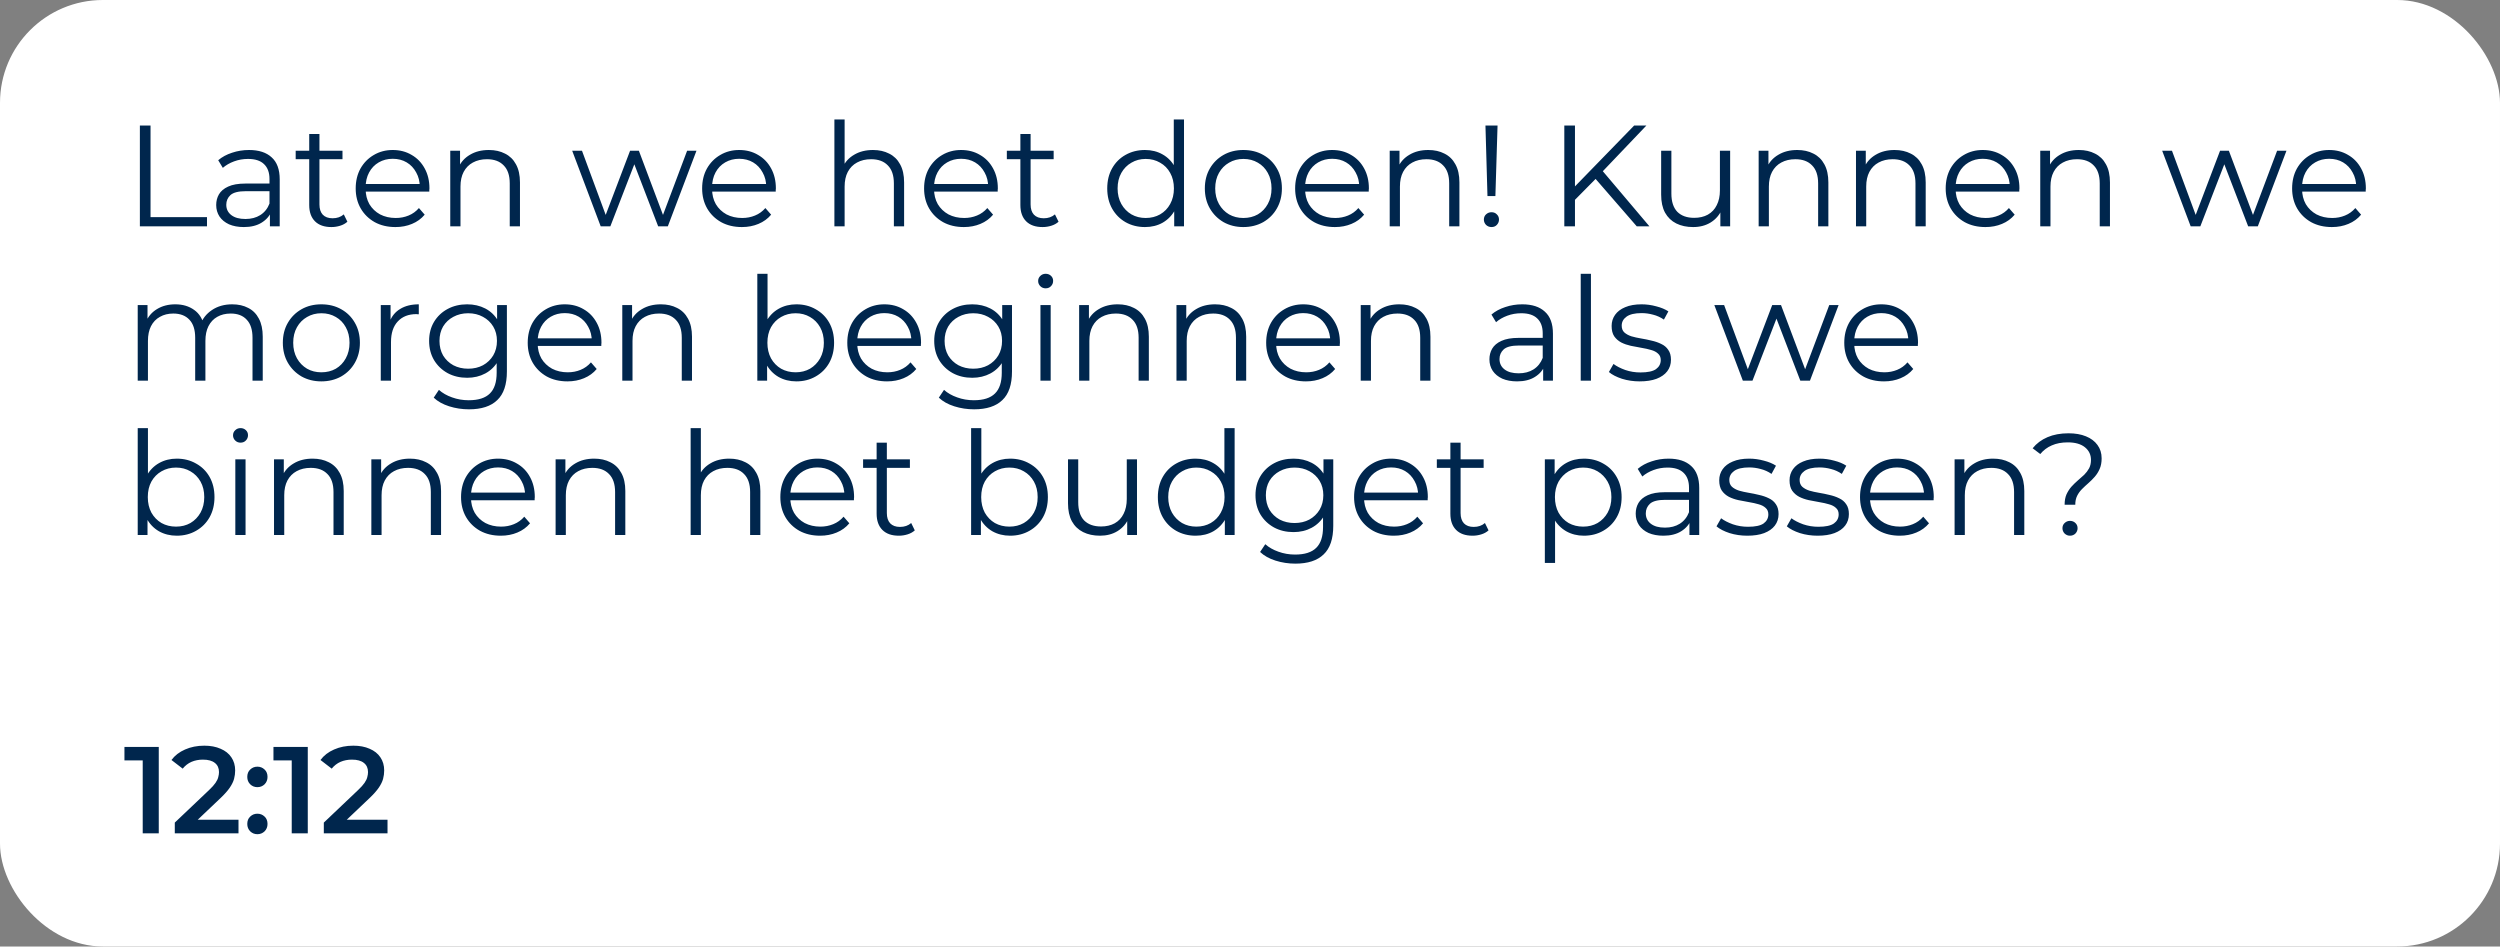 <?xml version="1.0" encoding="UTF-8"?> <svg xmlns="http://www.w3.org/2000/svg" width="243" height="92" viewBox="0 0 243 92" fill="none"><rect x="0" y="0" width="243" height="92" fill="#808080" stroke="none"/> <rect width="243" height="92" rx="10" fill="white"></rect> <path d="M13.596 22V12.2H14.632V21.104H20.12V22H13.596ZM26.236 22V20.376L26.194 20.11V17.394C26.194 16.769 26.017 16.288 25.662 15.952C25.317 15.616 24.799 15.448 24.108 15.448C23.632 15.448 23.18 15.527 22.75 15.686C22.321 15.845 21.957 16.055 21.658 16.316L21.21 15.574C21.584 15.257 22.032 15.014 22.554 14.846C23.077 14.669 23.628 14.58 24.206 14.58C25.158 14.58 25.891 14.818 26.404 15.294C26.927 15.761 27.188 16.475 27.188 17.436V22H26.236ZM23.702 22.07C23.151 22.07 22.671 21.981 22.26 21.804C21.859 21.617 21.551 21.365 21.336 21.048C21.122 20.721 21.014 20.348 21.014 19.928C21.014 19.545 21.103 19.2 21.28 18.892C21.467 18.575 21.765 18.323 22.176 18.136C22.596 17.94 23.156 17.842 23.856 17.842H26.39V18.584H23.884C23.175 18.584 22.68 18.71 22.4 18.962C22.13 19.214 21.994 19.527 21.994 19.9C21.994 20.32 22.157 20.656 22.484 20.908C22.811 21.16 23.268 21.286 23.856 21.286C24.416 21.286 24.897 21.16 25.298 20.908C25.709 20.647 26.008 20.273 26.194 19.788L26.418 20.474C26.232 20.959 25.905 21.347 25.438 21.636C24.981 21.925 24.402 22.07 23.702 22.07ZM32.212 22.07C31.521 22.07 30.989 21.883 30.616 21.51C30.243 21.137 30.056 20.609 30.056 19.928V13.026H31.05V19.872C31.05 20.301 31.157 20.633 31.372 20.866C31.596 21.099 31.913 21.216 32.324 21.216C32.763 21.216 33.127 21.09 33.416 20.838L33.766 21.552C33.57 21.729 33.332 21.86 33.052 21.944C32.781 22.028 32.501 22.07 32.212 22.07ZM28.74 15.476V14.65H33.29V15.476H28.74ZM38.438 22.07C37.672 22.07 37 21.911 36.422 21.594C35.843 21.267 35.39 20.824 35.064 20.264C34.737 19.695 34.574 19.046 34.574 18.318C34.574 17.59 34.728 16.946 35.036 16.386C35.353 15.826 35.782 15.387 36.324 15.07C36.874 14.743 37.49 14.58 38.172 14.58C38.862 14.58 39.474 14.739 40.006 15.056C40.547 15.364 40.972 15.803 41.28 16.372C41.588 16.932 41.742 17.581 41.742 18.318C41.742 18.365 41.737 18.416 41.728 18.472C41.728 18.519 41.728 18.57 41.728 18.626H35.33V17.884H41.196L40.804 18.178C40.804 17.646 40.687 17.175 40.454 16.764C40.23 16.344 39.922 16.017 39.53 15.784C39.138 15.551 38.685 15.434 38.172 15.434C37.668 15.434 37.215 15.551 36.814 15.784C36.412 16.017 36.1 16.344 35.876 16.764C35.652 17.184 35.54 17.665 35.54 18.206V18.36C35.54 18.92 35.661 19.415 35.904 19.844C36.156 20.264 36.501 20.595 36.94 20.838C37.388 21.071 37.896 21.188 38.466 21.188C38.914 21.188 39.329 21.109 39.712 20.95C40.104 20.791 40.44 20.549 40.72 20.222L41.28 20.866C40.953 21.258 40.542 21.557 40.048 21.762C39.562 21.967 39.026 22.07 38.438 22.07ZM47.517 14.58C48.114 14.58 48.637 14.697 49.085 14.93C49.542 15.154 49.897 15.499 50.149 15.966C50.41 16.433 50.541 17.021 50.541 17.73V22H49.547V17.828C49.547 17.053 49.351 16.47 48.959 16.078C48.576 15.677 48.035 15.476 47.335 15.476C46.812 15.476 46.355 15.583 45.963 15.798C45.58 16.003 45.282 16.307 45.067 16.708C44.862 17.1 44.759 17.576 44.759 18.136V22H43.765V14.65H44.717V16.666L44.563 16.288C44.796 15.756 45.17 15.341 45.683 15.042C46.196 14.734 46.808 14.58 47.517 14.58ZM58.388 22L55.616 14.65H56.568L59.088 21.468H58.654L61.244 14.65H62.098L64.66 21.468H64.226L66.788 14.65H67.698L64.912 22H63.974L61.51 15.588H61.804L59.326 22H58.388ZM72.112 22.07C71.346 22.07 70.674 21.911 70.096 21.594C69.517 21.267 69.064 20.824 68.737 20.264C68.411 19.695 68.248 19.046 68.248 18.318C68.248 17.59 68.401 16.946 68.71 16.386C69.027 15.826 69.456 15.387 69.998 15.07C70.548 14.743 71.164 14.58 71.846 14.58C72.536 14.58 73.147 14.739 73.68 15.056C74.221 15.364 74.645 15.803 74.954 16.372C75.261 16.932 75.415 17.581 75.415 18.318C75.415 18.365 75.411 18.416 75.401 18.472C75.401 18.519 75.401 18.57 75.401 18.626H69.004V17.884H74.87L74.478 18.178C74.478 17.646 74.361 17.175 74.127 16.764C73.903 16.344 73.596 16.017 73.204 15.784C72.811 15.551 72.359 15.434 71.846 15.434C71.341 15.434 70.889 15.551 70.487 15.784C70.086 16.017 69.773 16.344 69.549 16.764C69.326 17.184 69.213 17.665 69.213 18.206V18.36C69.213 18.92 69.335 19.415 69.578 19.844C69.829 20.264 70.175 20.595 70.614 20.838C71.061 21.071 71.57 21.188 72.139 21.188C72.588 21.188 73.003 21.109 73.385 20.95C73.778 20.791 74.114 20.549 74.394 20.222L74.954 20.866C74.627 21.258 74.216 21.557 73.722 21.762C73.236 21.967 72.7 22.07 72.112 22.07ZM84.855 14.58C85.452 14.58 85.975 14.697 86.423 14.93C86.88 15.154 87.235 15.499 87.487 15.966C87.748 16.433 87.879 17.021 87.879 17.73V22H86.885V17.828C86.885 17.053 86.689 16.47 86.297 16.078C85.914 15.677 85.373 15.476 84.673 15.476C84.15 15.476 83.693 15.583 83.301 15.798C82.918 16.003 82.62 16.307 82.405 16.708C82.2 17.1 82.097 17.576 82.097 18.136V22H81.103V11.612H82.097V16.666L81.901 16.288C82.134 15.756 82.507 15.341 83.021 15.042C83.534 14.734 84.145 14.58 84.855 14.58ZM93.686 22.07C92.92 22.07 92.248 21.911 91.67 21.594C91.091 21.267 90.638 20.824 90.312 20.264C89.985 19.695 89.822 19.046 89.822 18.318C89.822 17.59 89.976 16.946 90.284 16.386C90.601 15.826 91.03 15.387 91.572 15.07C92.122 14.743 92.738 14.58 93.42 14.58C94.11 14.58 94.722 14.739 95.254 15.056C95.795 15.364 96.22 15.803 96.528 16.372C96.836 16.932 96.99 17.581 96.99 18.318C96.99 18.365 96.985 18.416 96.976 18.472C96.976 18.519 96.976 18.57 96.976 18.626H90.578V17.884H96.444L96.052 18.178C96.052 17.646 95.935 17.175 95.702 16.764C95.478 16.344 95.17 16.017 94.778 15.784C94.386 15.551 93.933 15.434 93.42 15.434C92.916 15.434 92.463 15.551 92.062 15.784C91.66 16.017 91.348 16.344 91.124 16.764C90.9 17.184 90.788 17.665 90.788 18.206V18.36C90.788 18.92 90.909 19.415 91.152 19.844C91.404 20.264 91.749 20.595 92.188 20.838C92.636 21.071 93.144 21.188 93.714 21.188C94.162 21.188 94.577 21.109 94.96 20.95C95.352 20.791 95.688 20.549 95.968 20.222L96.528 20.866C96.201 21.258 95.79 21.557 95.296 21.762C94.81 21.967 94.274 22.07 93.686 22.07ZM101.337 22.07C100.646 22.07 100.114 21.883 99.741 21.51C99.368 21.137 99.181 20.609 99.181 19.928V13.026H100.175V19.872C100.175 20.301 100.282 20.633 100.497 20.866C100.721 21.099 101.038 21.216 101.449 21.216C101.888 21.216 102.252 21.09 102.541 20.838L102.891 21.552C102.695 21.729 102.457 21.86 102.177 21.944C101.906 22.028 101.626 22.07 101.337 22.07ZM97.865 15.476V14.65H102.415V15.476H97.865ZM111.291 22.07C110.591 22.07 109.961 21.911 109.401 21.594C108.85 21.277 108.416 20.838 108.099 20.278C107.781 19.709 107.623 19.055 107.623 18.318C107.623 17.571 107.781 16.918 108.099 16.358C108.416 15.798 108.85 15.364 109.401 15.056C109.961 14.739 110.591 14.58 111.291 14.58C111.935 14.58 112.509 14.725 113.013 15.014C113.526 15.303 113.932 15.728 114.231 16.288C114.539 16.839 114.693 17.515 114.693 18.318C114.693 19.111 114.543 19.788 114.245 20.348C113.946 20.908 113.54 21.337 113.027 21.636C112.523 21.925 111.944 22.07 111.291 22.07ZM111.361 21.188C111.883 21.188 112.35 21.071 112.761 20.838C113.181 20.595 113.507 20.259 113.741 19.83C113.983 19.391 114.105 18.887 114.105 18.318C114.105 17.739 113.983 17.235 113.741 16.806C113.507 16.377 113.181 16.045 112.761 15.812C112.35 15.569 111.883 15.448 111.361 15.448C110.847 15.448 110.385 15.569 109.975 15.812C109.564 16.045 109.237 16.377 108.995 16.806C108.752 17.235 108.631 17.739 108.631 18.318C108.631 18.887 108.752 19.391 108.995 19.83C109.237 20.259 109.564 20.595 109.975 20.838C110.385 21.071 110.847 21.188 111.361 21.188ZM114.133 22V19.788L114.231 18.304L114.091 16.82V11.612H115.085V22H114.133ZM120.849 22.07C120.139 22.07 119.5 21.911 118.931 21.594C118.371 21.267 117.927 20.824 117.601 20.264C117.274 19.695 117.111 19.046 117.111 18.318C117.111 17.581 117.274 16.932 117.601 16.372C117.927 15.812 118.371 15.373 118.931 15.056C119.491 14.739 120.13 14.58 120.849 14.58C121.577 14.58 122.221 14.739 122.781 15.056C123.35 15.373 123.793 15.812 124.111 16.372C124.437 16.932 124.601 17.581 124.601 18.318C124.601 19.046 124.437 19.695 124.111 20.264C123.793 20.824 123.35 21.267 122.781 21.594C122.211 21.911 121.567 22.07 120.849 22.07ZM120.849 21.188C121.381 21.188 121.852 21.071 122.263 20.838C122.673 20.595 122.995 20.259 123.229 19.83C123.471 19.391 123.593 18.887 123.593 18.318C123.593 17.739 123.471 17.235 123.229 16.806C122.995 16.377 122.673 16.045 122.263 15.812C121.852 15.569 121.385 15.448 120.863 15.448C120.34 15.448 119.873 15.569 119.463 15.812C119.052 16.045 118.725 16.377 118.483 16.806C118.24 17.235 118.119 17.739 118.119 18.318C118.119 18.887 118.24 19.391 118.483 19.83C118.725 20.259 119.052 20.595 119.463 20.838C119.873 21.071 120.335 21.188 120.849 21.188ZM129.752 22.07C128.987 22.07 128.315 21.911 127.736 21.594C127.157 21.267 126.705 20.824 126.378 20.264C126.051 19.695 125.888 19.046 125.888 18.318C125.888 17.59 126.042 16.946 126.35 16.386C126.667 15.826 127.097 15.387 127.638 15.07C128.189 14.743 128.805 14.58 129.486 14.58C130.177 14.58 130.788 14.739 131.32 15.056C131.861 15.364 132.286 15.803 132.594 16.372C132.902 16.932 133.056 17.581 133.056 18.318C133.056 18.365 133.051 18.416 133.042 18.472C133.042 18.519 133.042 18.57 133.042 18.626H126.644V17.884H132.51L132.118 18.178C132.118 17.646 132.001 17.175 131.768 16.764C131.544 16.344 131.236 16.017 130.844 15.784C130.452 15.551 129.999 15.434 129.486 15.434C128.982 15.434 128.529 15.551 128.128 15.784C127.727 16.017 127.414 16.344 127.19 16.764C126.966 17.184 126.854 17.665 126.854 18.206V18.36C126.854 18.92 126.975 19.415 127.218 19.844C127.47 20.264 127.815 20.595 128.254 20.838C128.702 21.071 129.211 21.188 129.78 21.188C130.228 21.188 130.643 21.109 131.026 20.95C131.418 20.791 131.754 20.549 132.034 20.222L132.594 20.866C132.267 21.258 131.857 21.557 131.362 21.762C130.877 21.967 130.34 22.07 129.752 22.07ZM138.831 14.58C139.429 14.58 139.951 14.697 140.399 14.93C140.857 15.154 141.211 15.499 141.463 15.966C141.725 16.433 141.855 17.021 141.855 17.73V22H140.861V17.828C140.861 17.053 140.665 16.47 140.273 16.078C139.891 15.677 139.349 15.476 138.649 15.476C138.127 15.476 137.669 15.583 137.277 15.798C136.895 16.003 136.596 16.307 136.381 16.708C136.176 17.1 136.073 17.576 136.073 18.136V22H135.079V14.65H136.031V16.666L135.877 16.288C136.111 15.756 136.484 15.341 136.997 15.042C137.511 14.734 138.122 14.58 138.831 14.58ZM144.582 19.06L144.386 12.2H145.562L145.352 19.06H144.582ZM144.974 22.07C144.769 22.07 144.592 22 144.442 21.86C144.302 21.711 144.232 21.538 144.232 21.342C144.232 21.137 144.302 20.969 144.442 20.838C144.592 20.698 144.769 20.628 144.974 20.628C145.189 20.628 145.362 20.698 145.492 20.838C145.632 20.969 145.702 21.137 145.702 21.342C145.702 21.538 145.632 21.711 145.492 21.86C145.362 22 145.189 22.07 144.974 22.07ZM152.947 19.564L152.905 18.304L158.841 12.2H160.031L155.705 16.736L155.117 17.366L152.947 19.564ZM152.051 22V12.2H153.087V22H152.051ZM159.093 22L154.865 17.128L155.565 16.372L160.325 22H159.093ZM164.572 22.07C163.947 22.07 163.401 21.953 162.934 21.72C162.468 21.487 162.104 21.137 161.842 20.67C161.59 20.203 161.464 19.62 161.464 18.92V14.65H162.458V18.808C162.458 19.592 162.65 20.185 163.032 20.586C163.424 20.978 163.97 21.174 164.67 21.174C165.184 21.174 165.627 21.071 166 20.866C166.383 20.651 166.672 20.343 166.868 19.942C167.074 19.541 167.176 19.06 167.176 18.5V14.65H168.17V22H167.218V19.984L167.372 20.348C167.139 20.889 166.775 21.314 166.28 21.622C165.795 21.921 165.226 22.07 164.572 22.07ZM174.693 14.58C175.29 14.58 175.813 14.697 176.261 14.93C176.718 15.154 177.073 15.499 177.325 15.966C177.586 16.433 177.717 17.021 177.717 17.73V22H176.723V17.828C176.723 17.053 176.527 16.47 176.135 16.078C175.752 15.677 175.211 15.476 174.511 15.476C173.988 15.476 173.531 15.583 173.139 15.798C172.756 16.003 172.457 16.307 172.243 16.708C172.037 17.1 171.935 17.576 171.935 18.136V22H170.941V14.65H171.893V16.666L171.739 16.288C171.972 15.756 172.345 15.341 172.859 15.042C173.372 14.734 173.983 14.58 174.693 14.58ZM184.154 14.58C184.751 14.58 185.274 14.697 185.722 14.93C186.179 15.154 186.534 15.499 186.786 15.966C187.047 16.433 187.178 17.021 187.178 17.73V22H186.184V17.828C186.184 17.053 185.988 16.47 185.596 16.078C185.213 15.677 184.672 15.476 183.972 15.476C183.449 15.476 182.992 15.583 182.6 15.798C182.217 16.003 181.918 16.307 181.704 16.708C181.498 17.1 181.396 17.576 181.396 18.136V22H180.402V14.65H181.354V16.666L181.2 16.288C181.433 15.756 181.806 15.341 182.32 15.042C182.833 14.734 183.444 14.58 184.154 14.58ZM192.985 22.07C192.219 22.07 191.547 21.911 190.969 21.594C190.39 21.267 189.937 20.824 189.611 20.264C189.284 19.695 189.121 19.046 189.121 18.318C189.121 17.59 189.275 16.946 189.583 16.386C189.9 15.826 190.329 15.387 190.871 15.07C191.421 14.743 192.037 14.58 192.719 14.58C193.409 14.58 194.021 14.739 194.553 15.056C195.094 15.364 195.519 15.803 195.827 16.372C196.135 16.932 196.289 17.581 196.289 18.318C196.289 18.365 196.284 18.416 196.275 18.472C196.275 18.519 196.275 18.57 196.275 18.626H189.877V17.884H195.743L195.351 18.178C195.351 17.646 195.234 17.175 195.001 16.764C194.777 16.344 194.469 16.017 194.077 15.784C193.685 15.551 193.232 15.434 192.719 15.434C192.215 15.434 191.762 15.551 191.361 15.784C190.959 16.017 190.647 16.344 190.423 16.764C190.199 17.184 190.087 17.665 190.087 18.206V18.36C190.087 18.92 190.208 19.415 190.451 19.844C190.703 20.264 191.048 20.595 191.487 20.838C191.935 21.071 192.443 21.188 193.013 21.188C193.461 21.188 193.876 21.109 194.259 20.95C194.651 20.791 194.987 20.549 195.267 20.222L195.827 20.866C195.5 21.258 195.089 21.557 194.595 21.762C194.109 21.967 193.573 22.07 192.985 22.07ZM202.064 14.58C202.661 14.58 203.184 14.697 203.632 14.93C204.089 15.154 204.444 15.499 204.696 15.966C204.957 16.433 205.088 17.021 205.088 17.73V22H204.094V17.828C204.094 17.053 203.898 16.47 203.506 16.078C203.123 15.677 202.582 15.476 201.882 15.476C201.359 15.476 200.902 15.583 200.51 15.798C200.127 16.003 199.828 16.307 199.614 16.708C199.408 17.1 199.306 17.576 199.306 18.136V22H198.312V14.65H199.264V16.666L199.11 16.288C199.343 15.756 199.716 15.341 200.23 15.042C200.743 14.734 201.354 14.58 202.064 14.58ZM212.935 22L210.163 14.65H211.115L213.635 21.468H213.201L215.791 14.65H216.645L219.207 21.468H218.773L221.335 14.65H222.245L219.459 22H218.521L216.057 15.588H216.351L213.873 22H212.935ZM226.658 22.07C225.893 22.07 225.221 21.911 224.642 21.594C224.064 21.267 223.611 20.824 223.284 20.264C222.958 19.695 222.794 19.046 222.794 18.318C222.794 17.59 222.948 16.946 223.256 16.386C223.574 15.826 224.003 15.387 224.544 15.07C225.095 14.743 225.711 14.58 226.392 14.58C227.083 14.58 227.694 14.739 228.226 15.056C228.768 15.364 229.192 15.803 229.5 16.372C229.808 16.932 229.962 17.581 229.962 18.318C229.962 18.365 229.958 18.416 229.948 18.472C229.948 18.519 229.948 18.57 229.948 18.626H223.55V17.884H229.416L229.024 18.178C229.024 17.646 228.908 17.175 228.674 16.764C228.45 16.344 228.142 16.017 227.75 15.784C227.358 15.551 226.906 15.434 226.392 15.434C225.888 15.434 225.436 15.551 225.034 15.784C224.633 16.017 224.32 16.344 224.096 16.764C223.872 17.184 223.76 17.665 223.76 18.206V18.36C223.76 18.92 223.882 19.415 224.124 19.844C224.376 20.264 224.722 20.595 225.16 20.838C225.608 21.071 226.117 21.188 226.686 21.188C227.134 21.188 227.55 21.109 227.932 20.95C228.324 20.791 228.66 20.549 228.94 20.222L229.5 20.866C229.174 21.258 228.763 21.557 228.268 21.762C227.783 21.967 227.246 22.07 226.658 22.07ZM22.57 29.58C23.167 29.58 23.685 29.697 24.124 29.93C24.572 30.154 24.917 30.499 25.16 30.966C25.412 31.433 25.538 32.021 25.538 32.73V37H24.544V32.828C24.544 32.053 24.357 31.47 23.984 31.078C23.62 30.677 23.102 30.476 22.43 30.476C21.926 30.476 21.487 30.583 21.114 30.798C20.75 31.003 20.465 31.307 20.26 31.708C20.064 32.1 19.966 32.576 19.966 33.136V37H18.972V32.828C18.972 32.053 18.785 31.47 18.412 31.078C18.039 30.677 17.516 30.476 16.844 30.476C16.349 30.476 15.915 30.583 15.542 30.798C15.169 31.003 14.879 31.307 14.674 31.708C14.478 32.1 14.38 32.576 14.38 33.136V37H13.386V29.65H14.338V31.638L14.184 31.288C14.408 30.756 14.767 30.341 15.262 30.042C15.766 29.734 16.359 29.58 17.04 29.58C17.759 29.58 18.37 29.762 18.874 30.126C19.378 30.481 19.705 31.017 19.854 31.736L19.462 31.582C19.677 30.985 20.055 30.504 20.596 30.14C21.147 29.767 21.805 29.58 22.57 29.58ZM31.23 37.07C30.52 37.07 29.881 36.911 29.312 36.594C28.752 36.267 28.308 35.824 27.982 35.264C27.655 34.695 27.492 34.046 27.492 33.318C27.492 32.581 27.655 31.932 27.982 31.372C28.308 30.812 28.752 30.373 29.312 30.056C29.872 29.739 30.511 29.58 31.23 29.58C31.958 29.58 32.602 29.739 33.162 30.056C33.731 30.373 34.174 30.812 34.492 31.372C34.818 31.932 34.982 32.581 34.982 33.318C34.982 34.046 34.818 34.695 34.492 35.264C34.174 35.824 33.731 36.267 33.162 36.594C32.592 36.911 31.948 37.07 31.23 37.07ZM31.23 36.188C31.762 36.188 32.233 36.071 32.644 35.838C33.054 35.595 33.376 35.259 33.61 34.83C33.852 34.391 33.974 33.887 33.974 33.318C33.974 32.739 33.852 32.235 33.61 31.806C33.376 31.377 33.054 31.045 32.644 30.812C32.233 30.569 31.766 30.448 31.244 30.448C30.721 30.448 30.254 30.569 29.844 30.812C29.433 31.045 29.106 31.377 28.864 31.806C28.621 32.235 28.5 32.739 28.5 33.318C28.5 33.887 28.621 34.391 28.864 34.83C29.106 35.259 29.433 35.595 29.844 35.838C30.254 36.071 30.716 36.188 31.23 36.188ZM37.011 37V29.65H37.963V31.652L37.865 31.302C38.07 30.742 38.416 30.317 38.901 30.028C39.386 29.729 39.988 29.58 40.707 29.58V30.546C40.67 30.546 40.632 30.546 40.595 30.546C40.558 30.537 40.52 30.532 40.483 30.532C39.708 30.532 39.102 30.77 38.663 31.246C38.224 31.713 38.005 32.38 38.005 33.248V37H37.011ZM45.588 39.786C44.916 39.786 44.272 39.688 43.656 39.492C43.04 39.296 42.541 39.016 42.158 38.652L42.662 37.896C43.008 38.204 43.432 38.447 43.936 38.624C44.45 38.811 44.991 38.904 45.56 38.904C46.494 38.904 47.18 38.685 47.618 38.246C48.057 37.817 48.276 37.145 48.276 36.23V34.396L48.416 33.136L48.318 31.876V29.65H49.27V36.104C49.27 37.373 48.958 38.302 48.332 38.89C47.716 39.487 46.802 39.786 45.588 39.786ZM45.406 36.72C44.706 36.72 44.076 36.571 43.516 36.272C42.956 35.964 42.513 35.539 42.186 34.998C41.869 34.457 41.71 33.836 41.71 33.136C41.71 32.436 41.869 31.82 42.186 31.288C42.513 30.747 42.956 30.327 43.516 30.028C44.076 29.729 44.706 29.58 45.406 29.58C46.06 29.58 46.648 29.715 47.17 29.986C47.693 30.257 48.108 30.658 48.416 31.19C48.724 31.722 48.878 32.371 48.878 33.136C48.878 33.901 48.724 34.55 48.416 35.082C48.108 35.614 47.693 36.02 47.17 36.3C46.648 36.58 46.06 36.72 45.406 36.72ZM45.504 35.838C46.046 35.838 46.526 35.726 46.946 35.502C47.366 35.269 47.698 34.951 47.94 34.55C48.183 34.139 48.304 33.668 48.304 33.136C48.304 32.604 48.183 32.137 47.94 31.736C47.698 31.335 47.366 31.022 46.946 30.798C46.526 30.565 46.046 30.448 45.504 30.448C44.972 30.448 44.492 30.565 44.062 30.798C43.642 31.022 43.311 31.335 43.068 31.736C42.835 32.137 42.718 32.604 42.718 33.136C42.718 33.668 42.835 34.139 43.068 34.55C43.311 34.951 43.642 35.269 44.062 35.502C44.492 35.726 44.972 35.838 45.504 35.838ZM55.158 37.07C54.393 37.07 53.721 36.911 53.142 36.594C52.564 36.267 52.111 35.824 51.784 35.264C51.458 34.695 51.294 34.046 51.294 33.318C51.294 32.59 51.448 31.946 51.756 31.386C52.074 30.826 52.503 30.387 53.044 30.07C53.595 29.743 54.211 29.58 54.892 29.58C55.583 29.58 56.194 29.739 56.726 30.056C57.268 30.364 57.692 30.803 58 31.372C58.308 31.932 58.462 32.581 58.462 33.318C58.462 33.365 58.458 33.416 58.448 33.472C58.448 33.519 58.448 33.57 58.448 33.626H52.05V32.884H57.916L57.524 33.178C57.524 32.646 57.408 32.175 57.174 31.764C56.95 31.344 56.642 31.017 56.25 30.784C55.858 30.551 55.406 30.434 54.892 30.434C54.388 30.434 53.936 30.551 53.534 30.784C53.133 31.017 52.82 31.344 52.596 31.764C52.372 32.184 52.26 32.665 52.26 33.206V33.36C52.26 33.92 52.382 34.415 52.624 34.844C52.876 35.264 53.222 35.595 53.66 35.838C54.108 36.071 54.617 36.188 55.186 36.188C55.634 36.188 56.05 36.109 56.432 35.95C56.824 35.791 57.16 35.549 57.44 35.222L58 35.866C57.674 36.258 57.263 36.557 56.768 36.762C56.283 36.967 55.746 37.07 55.158 37.07ZM64.238 29.58C64.835 29.58 65.358 29.697 65.806 29.93C66.263 30.154 66.618 30.499 66.87 30.966C67.131 31.433 67.262 32.021 67.262 32.73V37H66.268V32.828C66.268 32.053 66.072 31.47 65.68 31.078C65.297 30.677 64.756 30.476 64.056 30.476C63.533 30.476 63.076 30.583 62.684 30.798C62.301 31.003 62.002 31.307 61.788 31.708C61.582 32.1 61.48 32.576 61.48 33.136V37H60.486V29.65H61.438V31.666L61.284 31.288C61.517 30.756 61.89 30.341 62.404 30.042C62.917 29.734 63.528 29.58 64.238 29.58ZM77.405 37.07C76.761 37.07 76.182 36.925 75.669 36.636C75.155 36.337 74.749 35.908 74.451 35.348C74.152 34.788 74.003 34.111 74.003 33.318C74.003 32.515 74.152 31.839 74.451 31.288C74.759 30.728 75.169 30.303 75.683 30.014C76.196 29.725 76.77 29.58 77.405 29.58C78.105 29.58 78.73 29.739 79.281 30.056C79.841 30.364 80.279 30.798 80.597 31.358C80.914 31.918 81.073 32.571 81.073 33.318C81.073 34.055 80.914 34.709 80.597 35.278C80.279 35.838 79.841 36.277 79.281 36.594C78.73 36.911 78.105 37.07 77.405 37.07ZM73.611 37V26.612H74.605V31.82L74.465 33.304L74.563 34.788V37H73.611ZM77.335 36.188C77.857 36.188 78.324 36.071 78.735 35.838C79.145 35.595 79.472 35.259 79.715 34.83C79.957 34.391 80.079 33.887 80.079 33.318C80.079 32.739 79.957 32.235 79.715 31.806C79.472 31.377 79.145 31.045 78.735 30.812C78.324 30.569 77.857 30.448 77.335 30.448C76.812 30.448 76.341 30.569 75.921 30.812C75.51 31.045 75.183 31.377 74.941 31.806C74.707 32.235 74.591 32.739 74.591 33.318C74.591 33.887 74.707 34.391 74.941 34.83C75.183 35.259 75.51 35.595 75.921 35.838C76.341 36.071 76.812 36.188 77.335 36.188ZM86.221 37.07C85.456 37.07 84.784 36.911 84.205 36.594C83.626 36.267 83.174 35.824 82.847 35.264C82.52 34.695 82.357 34.046 82.357 33.318C82.357 32.59 82.511 31.946 82.819 31.386C83.136 30.826 83.566 30.387 84.107 30.07C84.658 29.743 85.274 29.58 85.955 29.58C86.646 29.58 87.257 29.739 87.789 30.056C88.33 30.364 88.755 30.803 89.063 31.372C89.371 31.932 89.525 32.581 89.525 33.318C89.525 33.365 89.52 33.416 89.511 33.472C89.511 33.519 89.511 33.57 89.511 33.626H83.113V32.884H88.979L88.587 33.178C88.587 32.646 88.47 32.175 88.237 31.764C88.013 31.344 87.705 31.017 87.313 30.784C86.921 30.551 86.468 30.434 85.955 30.434C85.451 30.434 84.998 30.551 84.597 30.784C84.196 31.017 83.883 31.344 83.659 31.764C83.435 32.184 83.323 32.665 83.323 33.206V33.36C83.323 33.92 83.444 34.415 83.687 34.844C83.939 35.264 84.284 35.595 84.723 35.838C85.171 36.071 85.68 36.188 86.249 36.188C86.697 36.188 87.112 36.109 87.495 35.95C87.887 35.791 88.223 35.549 88.503 35.222L89.063 35.866C88.736 36.258 88.326 36.557 87.831 36.762C87.346 36.967 86.809 37.07 86.221 37.07ZM94.684 39.786C94.012 39.786 93.368 39.688 92.752 39.492C92.136 39.296 91.637 39.016 91.254 38.652L91.758 37.896C92.103 38.204 92.528 38.447 93.032 38.624C93.545 38.811 94.087 38.904 94.656 38.904C95.589 38.904 96.275 38.685 96.714 38.246C97.153 37.817 97.372 37.145 97.372 36.23V34.396L97.512 33.136L97.414 31.876V29.65H98.366V36.104C98.366 37.373 98.053 38.302 97.428 38.89C96.812 39.487 95.897 39.786 94.684 39.786ZM94.502 36.72C93.802 36.72 93.172 36.571 92.612 36.272C92.052 35.964 91.609 35.539 91.282 34.998C90.965 34.457 90.806 33.836 90.806 33.136C90.806 32.436 90.965 31.82 91.282 31.288C91.609 30.747 92.052 30.327 92.612 30.028C93.172 29.729 93.802 29.58 94.502 29.58C95.155 29.58 95.743 29.715 96.266 29.986C96.789 30.257 97.204 30.658 97.512 31.19C97.82 31.722 97.974 32.371 97.974 33.136C97.974 33.901 97.82 34.55 97.512 35.082C97.204 35.614 96.789 36.02 96.266 36.3C95.743 36.58 95.155 36.72 94.502 36.72ZM94.6 35.838C95.141 35.838 95.622 35.726 96.042 35.502C96.462 35.269 96.793 34.951 97.036 34.55C97.279 34.139 97.4 33.668 97.4 33.136C97.4 32.604 97.279 32.137 97.036 31.736C96.793 31.335 96.462 31.022 96.042 30.798C95.622 30.565 95.141 30.448 94.6 30.448C94.068 30.448 93.587 30.565 93.158 30.798C92.738 31.022 92.407 31.335 92.164 31.736C91.931 32.137 91.814 32.604 91.814 33.136C91.814 33.668 91.931 34.139 92.164 34.55C92.407 34.951 92.738 35.269 93.158 35.502C93.587 35.726 94.068 35.838 94.6 35.838ZM101.132 37V29.65H102.126V37H101.132ZM101.636 28.026C101.431 28.026 101.258 27.956 101.118 27.816C100.978 27.676 100.908 27.508 100.908 27.312C100.908 27.116 100.978 26.953 101.118 26.822C101.258 26.682 101.431 26.612 101.636 26.612C101.841 26.612 102.014 26.677 102.154 26.808C102.294 26.939 102.364 27.102 102.364 27.298C102.364 27.503 102.294 27.676 102.154 27.816C102.023 27.956 101.851 28.026 101.636 28.026ZM108.644 29.58C109.241 29.58 109.764 29.697 110.212 29.93C110.669 30.154 111.024 30.499 111.276 30.966C111.537 31.433 111.668 32.021 111.668 32.73V37H110.674V32.828C110.674 32.053 110.478 31.47 110.086 31.078C109.703 30.677 109.162 30.476 108.462 30.476C107.939 30.476 107.482 30.583 107.09 30.798C106.707 31.003 106.409 31.307 106.194 31.708C105.989 32.1 105.886 32.576 105.886 33.136V37H104.892V29.65H105.844V31.666L105.69 31.288C105.923 30.756 106.297 30.341 106.81 30.042C107.323 29.734 107.935 29.58 108.644 29.58ZM118.105 29.58C118.702 29.58 119.225 29.697 119.673 29.93C120.13 30.154 120.485 30.499 120.737 30.966C120.998 31.433 121.129 32.021 121.129 32.73V37H120.135V32.828C120.135 32.053 119.939 31.47 119.547 31.078C119.164 30.677 118.623 30.476 117.923 30.476C117.4 30.476 116.943 30.583 116.551 30.798C116.168 31.003 115.869 31.307 115.655 31.708C115.449 32.1 115.347 32.576 115.347 33.136V37H114.353V29.65H115.305V31.666L115.151 31.288C115.384 30.756 115.757 30.341 116.271 30.042C116.784 29.734 117.395 29.58 118.105 29.58ZM126.936 37.07C126.17 37.07 125.498 36.911 124.92 36.594C124.341 36.267 123.888 35.824 123.562 35.264C123.235 34.695 123.072 34.046 123.072 33.318C123.072 32.59 123.226 31.946 123.534 31.386C123.851 30.826 124.28 30.387 124.822 30.07C125.372 29.743 125.988 29.58 126.67 29.58C127.36 29.58 127.972 29.739 128.504 30.056C129.045 30.364 129.47 30.803 129.778 31.372C130.086 31.932 130.24 32.581 130.24 33.318C130.24 33.365 130.235 33.416 130.226 33.472C130.226 33.519 130.226 33.57 130.226 33.626H123.828V32.884H129.694L129.302 33.178C129.302 32.646 129.185 32.175 128.952 31.764C128.728 31.344 128.42 31.017 128.028 30.784C127.636 30.551 127.183 30.434 126.67 30.434C126.166 30.434 125.713 30.551 125.312 30.784C124.91 31.017 124.598 31.344 124.374 31.764C124.15 32.184 124.038 32.665 124.038 33.206V33.36C124.038 33.92 124.159 34.415 124.402 34.844C124.654 35.264 124.999 35.595 125.438 35.838C125.886 36.071 126.394 36.188 126.964 36.188C127.412 36.188 127.827 36.109 128.21 35.95C128.602 35.791 128.938 35.549 129.218 35.222L129.778 35.866C129.451 36.258 129.04 36.557 128.546 36.762C128.06 36.967 127.524 37.07 126.936 37.07ZM136.015 29.58C136.612 29.58 137.135 29.697 137.583 29.93C138.04 30.154 138.395 30.499 138.647 30.966C138.908 31.433 139.039 32.021 139.039 32.73V37H138.045V32.828C138.045 32.053 137.849 31.47 137.457 31.078C137.074 30.677 136.533 30.476 135.833 30.476C135.31 30.476 134.853 30.583 134.461 30.798C134.078 31.003 133.78 31.307 133.565 31.708C133.36 32.1 133.257 32.576 133.257 33.136V37H132.263V29.65H133.215V31.666L133.061 31.288C133.294 30.756 133.668 30.341 134.181 30.042C134.694 29.734 135.306 29.58 136.015 29.58ZM149.994 37V35.376L149.952 35.11V32.394C149.952 31.769 149.775 31.288 149.42 30.952C149.075 30.616 148.557 30.448 147.866 30.448C147.39 30.448 146.937 30.527 146.508 30.686C146.079 30.845 145.715 31.055 145.416 31.316L144.968 30.574C145.341 30.257 145.789 30.014 146.312 29.846C146.835 29.669 147.385 29.58 147.964 29.58C148.916 29.58 149.649 29.818 150.162 30.294C150.685 30.761 150.946 31.475 150.946 32.436V37H149.994ZM147.46 37.07C146.909 37.07 146.429 36.981 146.018 36.804C145.617 36.617 145.309 36.365 145.094 36.048C144.879 35.721 144.772 35.348 144.772 34.928C144.772 34.545 144.861 34.2 145.038 33.892C145.225 33.575 145.523 33.323 145.934 33.136C146.354 32.94 146.914 32.842 147.614 32.842H150.148V33.584H147.642C146.933 33.584 146.438 33.71 146.158 33.962C145.887 34.214 145.752 34.527 145.752 34.9C145.752 35.32 145.915 35.656 146.242 35.908C146.569 36.16 147.026 36.286 147.614 36.286C148.174 36.286 148.655 36.16 149.056 35.908C149.467 35.647 149.765 35.273 149.952 34.788L150.176 35.474C149.989 35.959 149.663 36.347 149.196 36.636C148.739 36.925 148.16 37.07 147.46 37.07ZM153.646 37V26.612H154.64V37H153.646ZM159.38 37.07C158.773 37.07 158.199 36.986 157.658 36.818C157.116 36.641 156.692 36.421 156.384 36.16L156.832 35.376C157.13 35.6 157.513 35.796 157.98 35.964C158.446 36.123 158.936 36.202 159.45 36.202C160.15 36.202 160.654 36.095 160.962 35.88C161.27 35.656 161.424 35.362 161.424 34.998C161.424 34.727 161.335 34.517 161.158 34.368C160.99 34.209 160.766 34.093 160.486 34.018C160.206 33.934 159.893 33.864 159.548 33.808C159.202 33.752 158.857 33.687 158.512 33.612C158.176 33.537 157.868 33.43 157.588 33.29C157.308 33.141 157.079 32.94 156.902 32.688C156.734 32.436 156.65 32.1 156.65 31.68C156.65 31.279 156.762 30.919 156.986 30.602C157.21 30.285 157.536 30.037 157.966 29.86C158.404 29.673 158.936 29.58 159.562 29.58C160.038 29.58 160.514 29.645 160.99 29.776C161.466 29.897 161.858 30.061 162.166 30.266L161.732 31.064C161.405 30.84 161.055 30.681 160.682 30.588C160.308 30.485 159.935 30.434 159.562 30.434C158.899 30.434 158.409 30.551 158.092 30.784C157.784 31.008 157.63 31.297 157.63 31.652C157.63 31.932 157.714 32.151 157.882 32.31C158.059 32.469 158.288 32.595 158.568 32.688C158.857 32.772 159.17 32.842 159.506 32.898C159.851 32.954 160.192 33.024 160.528 33.108C160.873 33.183 161.186 33.29 161.466 33.43C161.755 33.561 161.984 33.752 162.152 34.004C162.329 34.247 162.418 34.569 162.418 34.97C162.418 35.399 162.296 35.773 162.054 36.09C161.82 36.398 161.475 36.641 161.018 36.818C160.57 36.986 160.024 37.07 159.38 37.07ZM169.404 37L166.632 29.65H167.584L170.104 36.468H169.67L172.26 29.65H173.114L175.676 36.468H175.242L177.804 29.65H178.714L175.928 37H174.99L172.526 30.588H172.82L170.342 37H169.404ZM183.127 37.07C182.362 37.07 181.69 36.911 181.111 36.594C180.532 36.267 180.08 35.824 179.753 35.264C179.426 34.695 179.263 34.046 179.263 33.318C179.263 32.59 179.417 31.946 179.725 31.386C180.042 30.826 180.472 30.387 181.013 30.07C181.564 29.743 182.18 29.58 182.861 29.58C183.552 29.58 184.163 29.739 184.695 30.056C185.236 30.364 185.661 30.803 185.969 31.372C186.277 31.932 186.431 32.581 186.431 33.318C186.431 33.365 186.426 33.416 186.417 33.472C186.417 33.519 186.417 33.57 186.417 33.626H180.019V32.884H185.885L185.493 33.178C185.493 32.646 185.376 32.175 185.143 31.764C184.919 31.344 184.611 31.017 184.219 30.784C183.827 30.551 183.374 30.434 182.861 30.434C182.357 30.434 181.904 30.551 181.503 30.784C181.102 31.017 180.789 31.344 180.565 31.764C180.341 32.184 180.229 32.665 180.229 33.206V33.36C180.229 33.92 180.35 34.415 180.593 34.844C180.845 35.264 181.19 35.595 181.629 35.838C182.077 36.071 182.586 36.188 183.155 36.188C183.603 36.188 184.018 36.109 184.401 35.95C184.793 35.791 185.129 35.549 185.409 35.222L185.969 35.866C185.642 36.258 185.232 36.557 184.737 36.762C184.252 36.967 183.715 37.07 183.127 37.07ZM17.18 52.07C16.536 52.07 15.957 51.925 15.444 51.636C14.931 51.337 14.525 50.908 14.226 50.348C13.927 49.788 13.778 49.111 13.778 48.318C13.778 47.515 13.927 46.839 14.226 46.288C14.534 45.728 14.945 45.303 15.458 45.014C15.971 44.725 16.545 44.58 17.18 44.58C17.88 44.58 18.505 44.739 19.056 45.056C19.616 45.364 20.055 45.798 20.372 46.358C20.689 46.918 20.848 47.571 20.848 48.318C20.848 49.055 20.689 49.709 20.372 50.278C20.055 50.838 19.616 51.277 19.056 51.594C18.505 51.911 17.88 52.07 17.18 52.07ZM13.386 52V41.612H14.38V46.82L14.24 48.304L14.338 49.788V52H13.386ZM17.11 51.188C17.633 51.188 18.099 51.071 18.51 50.838C18.921 50.595 19.247 50.259 19.49 49.83C19.733 49.391 19.854 48.887 19.854 48.318C19.854 47.739 19.733 47.235 19.49 46.806C19.247 46.377 18.921 46.045 18.51 45.812C18.099 45.569 17.633 45.448 17.11 45.448C16.587 45.448 16.116 45.569 15.696 45.812C15.285 46.045 14.959 46.377 14.716 46.806C14.483 47.235 14.366 47.739 14.366 48.318C14.366 48.887 14.483 49.391 14.716 49.83C14.959 50.259 15.285 50.595 15.696 50.838C16.116 51.071 16.587 51.188 17.11 51.188ZM22.874 52V44.65H23.868V52H22.874ZM23.378 43.026C23.173 43.026 23 42.956 22.86 42.816C22.72 42.676 22.65 42.508 22.65 42.312C22.65 42.116 22.72 41.953 22.86 41.822C23 41.682 23.173 41.612 23.378 41.612C23.584 41.612 23.756 41.677 23.896 41.808C24.036 41.939 24.106 42.102 24.106 42.298C24.106 42.503 24.036 42.676 23.896 42.816C23.766 42.956 23.593 43.026 23.378 43.026ZM30.386 44.58C30.983 44.58 31.506 44.697 31.954 44.93C32.411 45.154 32.766 45.499 33.018 45.966C33.279 46.433 33.41 47.021 33.41 47.73V52H32.416V47.828C32.416 47.053 32.22 46.47 31.828 46.078C31.445 45.677 30.904 45.476 30.204 45.476C29.681 45.476 29.224 45.583 28.832 45.798C28.449 46.003 28.151 46.307 27.936 46.708C27.731 47.1 27.628 47.576 27.628 48.136V52H26.634V44.65H27.586V46.666L27.432 46.288C27.665 45.756 28.039 45.341 28.552 45.042C29.065 44.734 29.677 44.58 30.386 44.58ZM39.847 44.58C40.444 44.58 40.967 44.697 41.415 44.93C41.872 45.154 42.227 45.499 42.479 45.966C42.74 46.433 42.871 47.021 42.871 47.73V52H41.877V47.828C41.877 47.053 41.681 46.47 41.289 46.078C40.906 45.677 40.365 45.476 39.665 45.476C39.142 45.476 38.685 45.583 38.293 45.798C37.91 46.003 37.612 46.307 37.397 46.708C37.192 47.1 37.089 47.576 37.089 48.136V52H36.095V44.65H37.047V46.666L36.893 46.288C37.126 45.756 37.5 45.341 38.013 45.042C38.526 44.734 39.138 44.58 39.847 44.58ZM48.678 52.07C47.913 52.07 47.241 51.911 46.662 51.594C46.083 51.267 45.631 50.824 45.304 50.264C44.977 49.695 44.814 49.046 44.814 48.318C44.814 47.59 44.968 46.946 45.276 46.386C45.593 45.826 46.023 45.387 46.564 45.07C47.115 44.743 47.731 44.58 48.412 44.58C49.103 44.58 49.714 44.739 50.246 45.056C50.787 45.364 51.212 45.803 51.52 46.372C51.828 46.932 51.982 47.581 51.982 48.318C51.982 48.365 51.977 48.416 51.968 48.472C51.968 48.519 51.968 48.57 51.968 48.626H45.57V47.884H51.436L51.044 48.178C51.044 47.646 50.927 47.175 50.694 46.764C50.47 46.344 50.162 46.017 49.77 45.784C49.378 45.551 48.925 45.434 48.412 45.434C47.908 45.434 47.455 45.551 47.054 45.784C46.653 46.017 46.34 46.344 46.116 46.764C45.892 47.184 45.78 47.665 45.78 48.206V48.36C45.78 48.92 45.901 49.415 46.144 49.844C46.396 50.264 46.741 50.595 47.18 50.838C47.628 51.071 48.137 51.188 48.706 51.188C49.154 51.188 49.569 51.109 49.952 50.95C50.344 50.791 50.68 50.549 50.96 50.222L51.52 50.866C51.193 51.258 50.783 51.557 50.288 51.762C49.803 51.967 49.266 52.07 48.678 52.07ZM57.757 44.58C58.355 44.58 58.877 44.697 59.325 44.93C59.782 45.154 60.137 45.499 60.389 45.966C60.651 46.433 60.781 47.021 60.781 47.73V52H59.787V47.828C59.787 47.053 59.591 46.47 59.199 46.078C58.816 45.677 58.275 45.476 57.575 45.476C57.053 45.476 56.595 45.583 56.203 45.798C55.821 46.003 55.522 46.307 55.307 46.708C55.102 47.1 54.999 47.576 54.999 48.136V52H54.005V44.65H54.957V46.666L54.803 46.288C55.036 45.756 55.41 45.341 55.923 45.042C56.437 44.734 57.048 44.58 57.757 44.58ZM70.882 44.58C71.48 44.58 72.002 44.697 72.45 44.93C72.907 45.154 73.262 45.499 73.514 45.966C73.775 46.433 73.906 47.021 73.906 47.73V52H72.912V47.828C72.912 47.053 72.716 46.47 72.324 46.078C71.942 45.677 71.4 45.476 70.7 45.476C70.177 45.476 69.72 45.583 69.328 45.798C68.945 46.003 68.647 46.307 68.432 46.708C68.227 47.1 68.124 47.576 68.124 48.136V52H67.13V41.612H68.124V46.666L67.928 46.288C68.162 45.756 68.535 45.341 69.048 45.042C69.561 44.734 70.173 44.58 70.882 44.58ZM79.713 52.07C78.948 52.07 78.276 51.911 77.697 51.594C77.118 51.267 76.666 50.824 76.339 50.264C76.012 49.695 75.849 49.046 75.849 48.318C75.849 47.59 76.003 46.946 76.311 46.386C76.628 45.826 77.058 45.387 77.599 45.07C78.15 44.743 78.766 44.58 79.447 44.58C80.138 44.58 80.749 44.739 81.281 45.056C81.822 45.364 82.247 45.803 82.555 46.372C82.863 46.932 83.017 47.581 83.017 48.318C83.017 48.365 83.012 48.416 83.003 48.472C83.003 48.519 83.003 48.57 83.003 48.626H76.605V47.884H82.471L82.079 48.178C82.079 47.646 81.962 47.175 81.729 46.764C81.505 46.344 81.197 46.017 80.805 45.784C80.413 45.551 79.96 45.434 79.447 45.434C78.943 45.434 78.49 45.551 78.089 45.784C77.688 46.017 77.375 46.344 77.151 46.764C76.927 47.184 76.815 47.665 76.815 48.206V48.36C76.815 48.92 76.936 49.415 77.179 49.844C77.431 50.264 77.776 50.595 78.215 50.838C78.663 51.071 79.172 51.188 79.741 51.188C80.189 51.188 80.604 51.109 80.987 50.95C81.379 50.791 81.715 50.549 81.995 50.222L82.555 50.866C82.228 51.258 81.818 51.557 81.323 51.762C80.838 51.967 80.301 52.07 79.713 52.07ZM87.364 52.07C86.674 52.07 86.142 51.883 85.768 51.51C85.395 51.137 85.208 50.609 85.208 49.928V43.026H86.202V49.872C86.202 50.301 86.31 50.633 86.524 50.866C86.748 51.099 87.066 51.216 87.476 51.216C87.915 51.216 88.279 51.09 88.568 50.838L88.918 51.552C88.722 51.729 88.484 51.86 88.204 51.944C87.934 52.028 87.654 52.07 87.364 52.07ZM83.892 45.476V44.65H88.442V45.476H83.892ZM98.186 52.07C97.542 52.07 96.963 51.925 96.45 51.636C95.936 51.337 95.531 50.908 95.232 50.348C94.933 49.788 94.784 49.111 94.784 48.318C94.784 47.515 94.933 46.839 95.232 46.288C95.54 45.728 95.951 45.303 96.464 45.014C96.977 44.725 97.551 44.58 98.186 44.58C98.886 44.58 99.511 44.739 100.062 45.056C100.622 45.364 101.061 45.798 101.378 46.358C101.695 46.918 101.854 47.571 101.854 48.318C101.854 49.055 101.695 49.709 101.378 50.278C101.061 50.838 100.622 51.277 100.062 51.594C99.511 51.911 98.886 52.07 98.186 52.07ZM94.392 52V41.612H95.386V46.82L95.246 48.304L95.344 49.788V52H94.392ZM98.116 51.188C98.638 51.188 99.105 51.071 99.516 50.838C99.927 50.595 100.253 50.259 100.496 49.83C100.739 49.391 100.86 48.887 100.86 48.318C100.86 47.739 100.739 47.235 100.496 46.806C100.253 46.377 99.927 46.045 99.516 45.812C99.105 45.569 98.638 45.448 98.116 45.448C97.593 45.448 97.122 45.569 96.702 45.812C96.291 46.045 95.965 46.377 95.722 46.806C95.489 47.235 95.372 47.739 95.372 48.318C95.372 48.887 95.489 49.391 95.722 49.83C95.965 50.259 96.291 50.595 96.702 50.838C97.122 51.071 97.593 51.188 98.116 51.188ZM106.918 52.07C106.293 52.07 105.747 51.953 105.28 51.72C104.813 51.487 104.449 51.137 104.188 50.67C103.936 50.203 103.81 49.62 103.81 48.92V44.65H104.804V48.808C104.804 49.592 104.995 50.185 105.378 50.586C105.77 50.978 106.316 51.174 107.016 51.174C107.529 51.174 107.973 51.071 108.346 50.866C108.729 50.651 109.018 50.343 109.214 49.942C109.419 49.541 109.522 49.06 109.522 48.5V44.65H110.516V52H109.564V49.984L109.718 50.348C109.485 50.889 109.121 51.314 108.626 51.622C108.141 51.921 107.571 52.07 106.918 52.07ZM116.212 52.07C115.512 52.07 114.882 51.911 114.322 51.594C113.772 51.277 113.338 50.838 113.02 50.278C112.703 49.709 112.544 49.055 112.544 48.318C112.544 47.571 112.703 46.918 113.02 46.358C113.338 45.798 113.772 45.364 114.322 45.056C114.882 44.739 115.512 44.58 116.212 44.58C116.856 44.58 117.43 44.725 117.934 45.014C118.448 45.303 118.854 45.728 119.152 46.288C119.46 46.839 119.614 47.515 119.614 48.318C119.614 49.111 119.465 49.788 119.166 50.348C118.868 50.908 118.462 51.337 117.948 51.636C117.444 51.925 116.866 52.07 116.212 52.07ZM116.282 51.188C116.805 51.188 117.272 51.071 117.682 50.838C118.102 50.595 118.429 50.259 118.662 49.83C118.905 49.391 119.026 48.887 119.026 48.318C119.026 47.739 118.905 47.235 118.662 46.806C118.429 46.377 118.102 46.045 117.682 45.812C117.272 45.569 116.805 45.448 116.282 45.448C115.769 45.448 115.307 45.569 114.896 45.812C114.486 46.045 114.159 46.377 113.916 46.806C113.674 47.235 113.552 47.739 113.552 48.318C113.552 48.887 113.674 49.391 113.916 49.83C114.159 50.259 114.486 50.595 114.896 50.838C115.307 51.071 115.769 51.188 116.282 51.188ZM119.054 52V49.788L119.152 48.304L119.012 46.82V41.612H120.006V52H119.054ZM125.911 54.786C125.239 54.786 124.595 54.688 123.979 54.492C123.363 54.296 122.863 54.016 122.481 53.652L122.985 52.896C123.33 53.204 123.755 53.447 124.259 53.624C124.772 53.811 125.313 53.904 125.883 53.904C126.816 53.904 127.502 53.685 127.941 53.246C128.379 52.817 128.599 52.145 128.599 51.23V49.396L128.739 48.136L128.641 46.876V44.65H129.593V51.104C129.593 52.373 129.28 53.302 128.655 53.89C128.039 54.487 127.124 54.786 125.911 54.786ZM125.729 51.72C125.029 51.72 124.399 51.571 123.839 51.272C123.279 50.964 122.835 50.539 122.509 49.998C122.191 49.457 122.033 48.836 122.033 48.136C122.033 47.436 122.191 46.82 122.509 46.288C122.835 45.747 123.279 45.327 123.839 45.028C124.399 44.729 125.029 44.58 125.729 44.58C126.382 44.58 126.97 44.715 127.493 44.986C128.015 45.257 128.431 45.658 128.739 46.19C129.047 46.722 129.201 47.371 129.201 48.136C129.201 48.901 129.047 49.55 128.739 50.082C128.431 50.614 128.015 51.02 127.493 51.3C126.97 51.58 126.382 51.72 125.729 51.72ZM125.827 50.838C126.368 50.838 126.849 50.726 127.269 50.502C127.689 50.269 128.02 49.951 128.263 49.55C128.505 49.139 128.627 48.668 128.627 48.136C128.627 47.604 128.505 47.137 128.263 46.736C128.02 46.335 127.689 46.022 127.269 45.798C126.849 45.565 126.368 45.448 125.827 45.448C125.295 45.448 124.814 45.565 124.385 45.798C123.965 46.022 123.633 46.335 123.391 46.736C123.157 47.137 123.041 47.604 123.041 48.136C123.041 48.668 123.157 49.139 123.391 49.55C123.633 49.951 123.965 50.269 124.385 50.502C124.814 50.726 125.295 50.838 125.827 50.838ZM135.481 52.07C134.715 52.07 134.043 51.911 133.465 51.594C132.886 51.267 132.433 50.824 132.107 50.264C131.78 49.695 131.617 49.046 131.617 48.318C131.617 47.59 131.771 46.946 132.079 46.386C132.396 45.826 132.825 45.387 133.367 45.07C133.917 44.743 134.533 44.58 135.215 44.58C135.905 44.58 136.517 44.739 137.049 45.056C137.59 45.364 138.015 45.803 138.323 46.372C138.631 46.932 138.785 47.581 138.785 48.318C138.785 48.365 138.78 48.416 138.771 48.472C138.771 48.519 138.771 48.57 138.771 48.626H132.373V47.884H138.239L137.847 48.178C137.847 47.646 137.73 47.175 137.497 46.764C137.273 46.344 136.965 46.017 136.573 45.784C136.181 45.551 135.728 45.434 135.215 45.434C134.711 45.434 134.258 45.551 133.857 45.784C133.455 46.017 133.143 46.344 132.919 46.764C132.695 47.184 132.583 47.665 132.583 48.206V48.36C132.583 48.92 132.704 49.415 132.947 49.844C133.199 50.264 133.544 50.595 133.983 50.838C134.431 51.071 134.939 51.188 135.509 51.188C135.957 51.188 136.372 51.109 136.755 50.95C137.147 50.791 137.483 50.549 137.763 50.222L138.323 50.866C137.996 51.258 137.585 51.557 137.091 51.762C136.605 51.967 136.069 52.07 135.481 52.07ZM143.132 52.07C142.441 52.07 141.909 51.883 141.536 51.51C141.163 51.137 140.976 50.609 140.976 49.928V43.026H141.97V49.872C141.97 50.301 142.077 50.633 142.292 50.866C142.516 51.099 142.833 51.216 143.244 51.216C143.683 51.216 144.047 51.09 144.336 50.838L144.686 51.552C144.49 51.729 144.252 51.86 143.972 51.944C143.701 52.028 143.421 52.07 143.132 52.07ZM139.66 45.476V44.65H144.21V45.476H139.66ZM153.953 52.07C153.319 52.07 152.745 51.925 152.231 51.636C151.718 51.337 151.307 50.913 150.999 50.362C150.701 49.802 150.551 49.121 150.551 48.318C150.551 47.515 150.701 46.839 150.999 46.288C151.298 45.728 151.704 45.303 152.217 45.014C152.731 44.725 153.309 44.58 153.953 44.58C154.653 44.58 155.279 44.739 155.829 45.056C156.389 45.364 156.828 45.803 157.145 46.372C157.463 46.932 157.621 47.581 157.621 48.318C157.621 49.065 157.463 49.718 157.145 50.278C156.828 50.838 156.389 51.277 155.829 51.594C155.279 51.911 154.653 52.07 153.953 52.07ZM150.159 54.716V44.65H151.111V46.862L151.013 48.332L151.153 49.816V54.716H150.159ZM153.883 51.188C154.406 51.188 154.873 51.071 155.283 50.838C155.694 50.595 156.021 50.259 156.263 49.83C156.506 49.391 156.627 48.887 156.627 48.318C156.627 47.749 156.506 47.249 156.263 46.82C156.021 46.391 155.694 46.055 155.283 45.812C154.873 45.569 154.406 45.448 153.883 45.448C153.361 45.448 152.889 45.569 152.469 45.812C152.059 46.055 151.732 46.391 151.489 46.82C151.256 47.249 151.139 47.749 151.139 48.318C151.139 48.887 151.256 49.391 151.489 49.83C151.732 50.259 152.059 50.595 152.469 50.838C152.889 51.071 153.361 51.188 153.883 51.188ZM164.213 52V50.376L164.171 50.11V47.394C164.171 46.769 163.993 46.288 163.639 45.952C163.293 45.616 162.775 45.448 162.085 45.448C161.609 45.448 161.156 45.527 160.727 45.686C160.297 45.845 159.933 46.055 159.635 46.316L159.187 45.574C159.56 45.257 160.008 45.014 160.531 44.846C161.053 44.669 161.604 44.58 162.183 44.58C163.135 44.58 163.867 44.818 164.381 45.294C164.903 45.761 165.165 46.475 165.165 47.436V52H164.213ZM161.679 52.07C161.128 52.07 160.647 51.981 160.237 51.804C159.835 51.617 159.527 51.365 159.313 51.048C159.098 50.721 158.991 50.348 158.991 49.928C158.991 49.545 159.079 49.2 159.257 48.892C159.443 48.575 159.742 48.323 160.153 48.136C160.573 47.94 161.133 47.842 161.833 47.842H164.367V48.584H161.861C161.151 48.584 160.657 48.71 160.377 48.962C160.106 49.214 159.971 49.527 159.971 49.9C159.971 50.32 160.134 50.656 160.461 50.908C160.787 51.16 161.245 51.286 161.833 51.286C162.393 51.286 162.873 51.16 163.275 50.908C163.685 50.647 163.984 50.273 164.171 49.788L164.395 50.474C164.208 50.959 163.881 51.347 163.415 51.636C162.957 51.925 162.379 52.07 161.679 52.07ZM169.839 52.07C169.232 52.07 168.658 51.986 168.117 51.818C167.575 51.641 167.151 51.421 166.843 51.16L167.291 50.376C167.589 50.6 167.972 50.796 168.439 50.964C168.905 51.123 169.395 51.202 169.909 51.202C170.609 51.202 171.113 51.095 171.421 50.88C171.729 50.656 171.883 50.362 171.883 49.998C171.883 49.727 171.794 49.517 171.617 49.368C171.449 49.209 171.225 49.093 170.945 49.018C170.665 48.934 170.352 48.864 170.007 48.808C169.661 48.752 169.316 48.687 168.971 48.612C168.635 48.537 168.327 48.43 168.047 48.29C167.767 48.141 167.538 47.94 167.361 47.688C167.193 47.436 167.109 47.1 167.109 46.68C167.109 46.279 167.221 45.919 167.445 45.602C167.669 45.285 167.995 45.037 168.425 44.86C168.863 44.673 169.395 44.58 170.021 44.58C170.497 44.58 170.973 44.645 171.449 44.776C171.925 44.897 172.317 45.061 172.625 45.266L172.191 46.064C171.864 45.84 171.514 45.681 171.141 45.588C170.767 45.485 170.394 45.434 170.021 45.434C169.358 45.434 168.868 45.551 168.551 45.784C168.243 46.008 168.089 46.297 168.089 46.652C168.089 46.932 168.173 47.151 168.341 47.31C168.518 47.469 168.747 47.595 169.027 47.688C169.316 47.772 169.629 47.842 169.965 47.898C170.31 47.954 170.651 48.024 170.987 48.108C171.332 48.183 171.645 48.29 171.925 48.43C172.214 48.561 172.443 48.752 172.611 49.004C172.788 49.247 172.877 49.569 172.877 49.97C172.877 50.399 172.755 50.773 172.513 51.09C172.279 51.398 171.934 51.641 171.477 51.818C171.029 51.986 170.483 52.07 169.839 52.07ZM176.674 52.07C176.068 52.07 175.494 51.986 174.952 51.818C174.411 51.641 173.986 51.421 173.678 51.16L174.126 50.376C174.425 50.6 174.808 50.796 175.274 50.964C175.741 51.123 176.231 51.202 176.744 51.202C177.444 51.202 177.948 51.095 178.256 50.88C178.564 50.656 178.718 50.362 178.718 49.998C178.718 49.727 178.63 49.517 178.452 49.368C178.284 49.209 178.06 49.093 177.78 49.018C177.5 48.934 177.188 48.864 176.842 48.808C176.497 48.752 176.152 48.687 175.806 48.612C175.47 48.537 175.162 48.43 174.882 48.29C174.602 48.141 174.374 47.94 174.196 47.688C174.028 47.436 173.944 47.1 173.944 46.68C173.944 46.279 174.056 45.919 174.28 45.602C174.504 45.285 174.831 45.037 175.26 44.86C175.699 44.673 176.231 44.58 176.856 44.58C177.332 44.58 177.808 44.645 178.284 44.776C178.76 44.897 179.152 45.061 179.46 45.266L179.026 46.064C178.7 45.84 178.35 45.681 177.976 45.588C177.603 45.485 177.23 45.434 176.856 45.434C176.194 45.434 175.704 45.551 175.386 45.784C175.078 46.008 174.924 46.297 174.924 46.652C174.924 46.932 175.008 47.151 175.176 47.31C175.354 47.469 175.582 47.595 175.862 47.688C176.152 47.772 176.464 47.842 176.8 47.898C177.146 47.954 177.486 48.024 177.822 48.108C178.168 48.183 178.48 48.29 178.76 48.43C179.05 48.561 179.278 48.752 179.446 49.004C179.624 49.247 179.712 49.569 179.712 49.97C179.712 50.399 179.591 50.773 179.348 51.09C179.115 51.398 178.77 51.641 178.312 51.818C177.864 51.986 177.318 52.07 176.674 52.07ZM184.658 52.07C183.893 52.07 183.221 51.911 182.642 51.594C182.064 51.267 181.611 50.824 181.284 50.264C180.958 49.695 180.794 49.046 180.794 48.318C180.794 47.59 180.948 46.946 181.256 46.386C181.574 45.826 182.003 45.387 182.544 45.07C183.095 44.743 183.711 44.58 184.392 44.58C185.083 44.58 185.694 44.739 186.226 45.056C186.768 45.364 187.192 45.803 187.5 46.372C187.808 46.932 187.962 47.581 187.962 48.318C187.962 48.365 187.958 48.416 187.948 48.472C187.948 48.519 187.948 48.57 187.948 48.626H181.55V47.884H187.416L187.024 48.178C187.024 47.646 186.908 47.175 186.674 46.764C186.45 46.344 186.142 46.017 185.75 45.784C185.358 45.551 184.906 45.434 184.392 45.434C183.888 45.434 183.436 45.551 183.034 45.784C182.633 46.017 182.32 46.344 182.096 46.764C181.872 47.184 181.76 47.665 181.76 48.206V48.36C181.76 48.92 181.882 49.415 182.124 49.844C182.376 50.264 182.722 50.595 183.16 50.838C183.608 51.071 184.117 51.188 184.686 51.188C185.134 51.188 185.55 51.109 185.932 50.95C186.324 50.791 186.66 50.549 186.94 50.222L187.5 50.866C187.174 51.258 186.763 51.557 186.268 51.762C185.783 51.967 185.246 52.07 184.658 52.07ZM193.738 44.58C194.335 44.58 194.858 44.697 195.306 44.93C195.763 45.154 196.118 45.499 196.37 45.966C196.631 46.433 196.762 47.021 196.762 47.73V52H195.768V47.828C195.768 47.053 195.572 46.47 195.18 46.078C194.797 45.677 194.256 45.476 193.556 45.476C193.033 45.476 192.576 45.583 192.184 45.798C191.801 46.003 191.502 46.307 191.288 46.708C191.082 47.1 190.98 47.576 190.98 48.136V52H189.986V44.65H190.938V46.666L190.784 46.288C191.017 45.756 191.39 45.341 191.904 45.042C192.417 44.734 193.028 44.58 193.738 44.58ZM200.681 49.06C200.681 48.668 200.741 48.332 200.863 48.052C200.993 47.772 201.152 47.525 201.339 47.31C201.535 47.095 201.74 46.895 201.955 46.708C202.179 46.521 202.389 46.335 202.585 46.148C202.781 45.952 202.939 45.742 203.061 45.518C203.182 45.285 203.243 45.014 203.243 44.706C203.243 44.202 203.047 43.791 202.655 43.474C202.263 43.157 201.707 42.998 200.989 42.998C200.391 42.998 199.873 43.096 199.435 43.292C198.996 43.479 198.623 43.759 198.315 44.132L197.573 43.572C197.946 43.105 198.427 42.746 199.015 42.494C199.603 42.242 200.284 42.116 201.059 42.116C201.712 42.116 202.277 42.214 202.753 42.41C203.238 42.606 203.611 42.886 203.873 43.25C204.143 43.614 204.279 44.048 204.279 44.552C204.279 44.953 204.213 45.299 204.083 45.588C203.961 45.868 203.803 46.12 203.607 46.344C203.42 46.559 203.215 46.764 202.991 46.96C202.776 47.147 202.571 47.338 202.375 47.534C202.179 47.73 202.02 47.949 201.899 48.192C201.777 48.435 201.717 48.724 201.717 49.06H200.681ZM201.199 52.07C201.003 52.07 200.83 52 200.681 51.86C200.541 51.711 200.471 51.538 200.471 51.342C200.471 51.137 200.541 50.969 200.681 50.838C200.83 50.698 201.003 50.628 201.199 50.628C201.413 50.628 201.591 50.698 201.731 50.838C201.871 50.969 201.941 51.137 201.941 51.342C201.941 51.538 201.871 51.711 201.731 51.86C201.591 52 201.413 52.07 201.199 52.07Z" fill="#00264D"></path> <path d="M13.872 81V73.2L14.556 73.908H12.096V72.6H15.432V81H13.872ZM16.99 81V79.956L20.326 76.788C20.606 76.524 20.814 76.292 20.95 76.092C21.086 75.892 21.174 75.708 21.214 75.54C21.262 75.364 21.286 75.2 21.286 75.048C21.286 74.664 21.154 74.368 20.89 74.16C20.626 73.944 20.238 73.836 19.726 73.836C19.318 73.836 18.946 73.908 18.61 74.052C18.282 74.196 17.998 74.416 17.758 74.712L16.666 73.872C16.994 73.432 17.434 73.092 17.986 72.852C18.546 72.604 19.17 72.48 19.858 72.48C20.466 72.48 20.994 72.58 21.442 72.78C21.898 72.972 22.246 73.248 22.486 73.608C22.734 73.968 22.858 74.396 22.858 74.892C22.858 75.164 22.822 75.436 22.75 75.708C22.678 75.972 22.542 76.252 22.342 76.548C22.142 76.844 21.85 77.176 21.466 77.544L18.598 80.268L18.274 79.68H23.182V81H16.99ZM25.019 76.512C24.747 76.512 24.515 76.42 24.323 76.236C24.131 76.044 24.035 75.804 24.035 75.516C24.035 75.212 24.131 74.972 24.323 74.796C24.515 74.612 24.747 74.52 25.019 74.52C25.291 74.52 25.523 74.612 25.715 74.796C25.907 74.972 26.003 75.212 26.003 75.516C26.003 75.804 25.907 76.044 25.715 76.236C25.523 76.42 25.291 76.512 25.019 76.512ZM25.019 81.084C24.747 81.084 24.515 80.992 24.323 80.808C24.131 80.616 24.035 80.376 24.035 80.088C24.035 79.784 24.131 79.544 24.323 79.368C24.515 79.184 24.747 79.092 25.019 79.092C25.291 79.092 25.523 79.184 25.715 79.368C25.907 79.544 26.003 79.784 26.003 80.088C26.003 80.376 25.907 80.616 25.715 80.808C25.523 80.992 25.291 81.084 25.019 81.084ZM28.356 81V73.2L29.04 73.908H26.58V72.6H29.916V81H28.356ZM31.475 81V79.956L34.811 76.788C35.091 76.524 35.299 76.292 35.435 76.092C35.571 75.892 35.659 75.708 35.699 75.54C35.747 75.364 35.771 75.2 35.771 75.048C35.771 74.664 35.639 74.368 35.375 74.16C35.111 73.944 34.723 73.836 34.211 73.836C33.803 73.836 33.431 73.908 33.095 74.052C32.767 74.196 32.483 74.416 32.243 74.712L31.151 73.872C31.479 73.432 31.919 73.092 32.471 72.852C33.031 72.604 33.655 72.48 34.343 72.48C34.951 72.48 35.479 72.58 35.927 72.78C36.383 72.972 36.731 73.248 36.971 73.608C37.219 73.968 37.343 74.396 37.343 74.892C37.343 75.164 37.307 75.436 37.235 75.708C37.163 75.972 37.027 76.252 36.827 76.548C36.627 76.844 36.335 77.176 35.951 77.544L33.083 80.268L32.759 79.68H37.667V81H31.475Z" fill="#00264D"></path> </svg> 